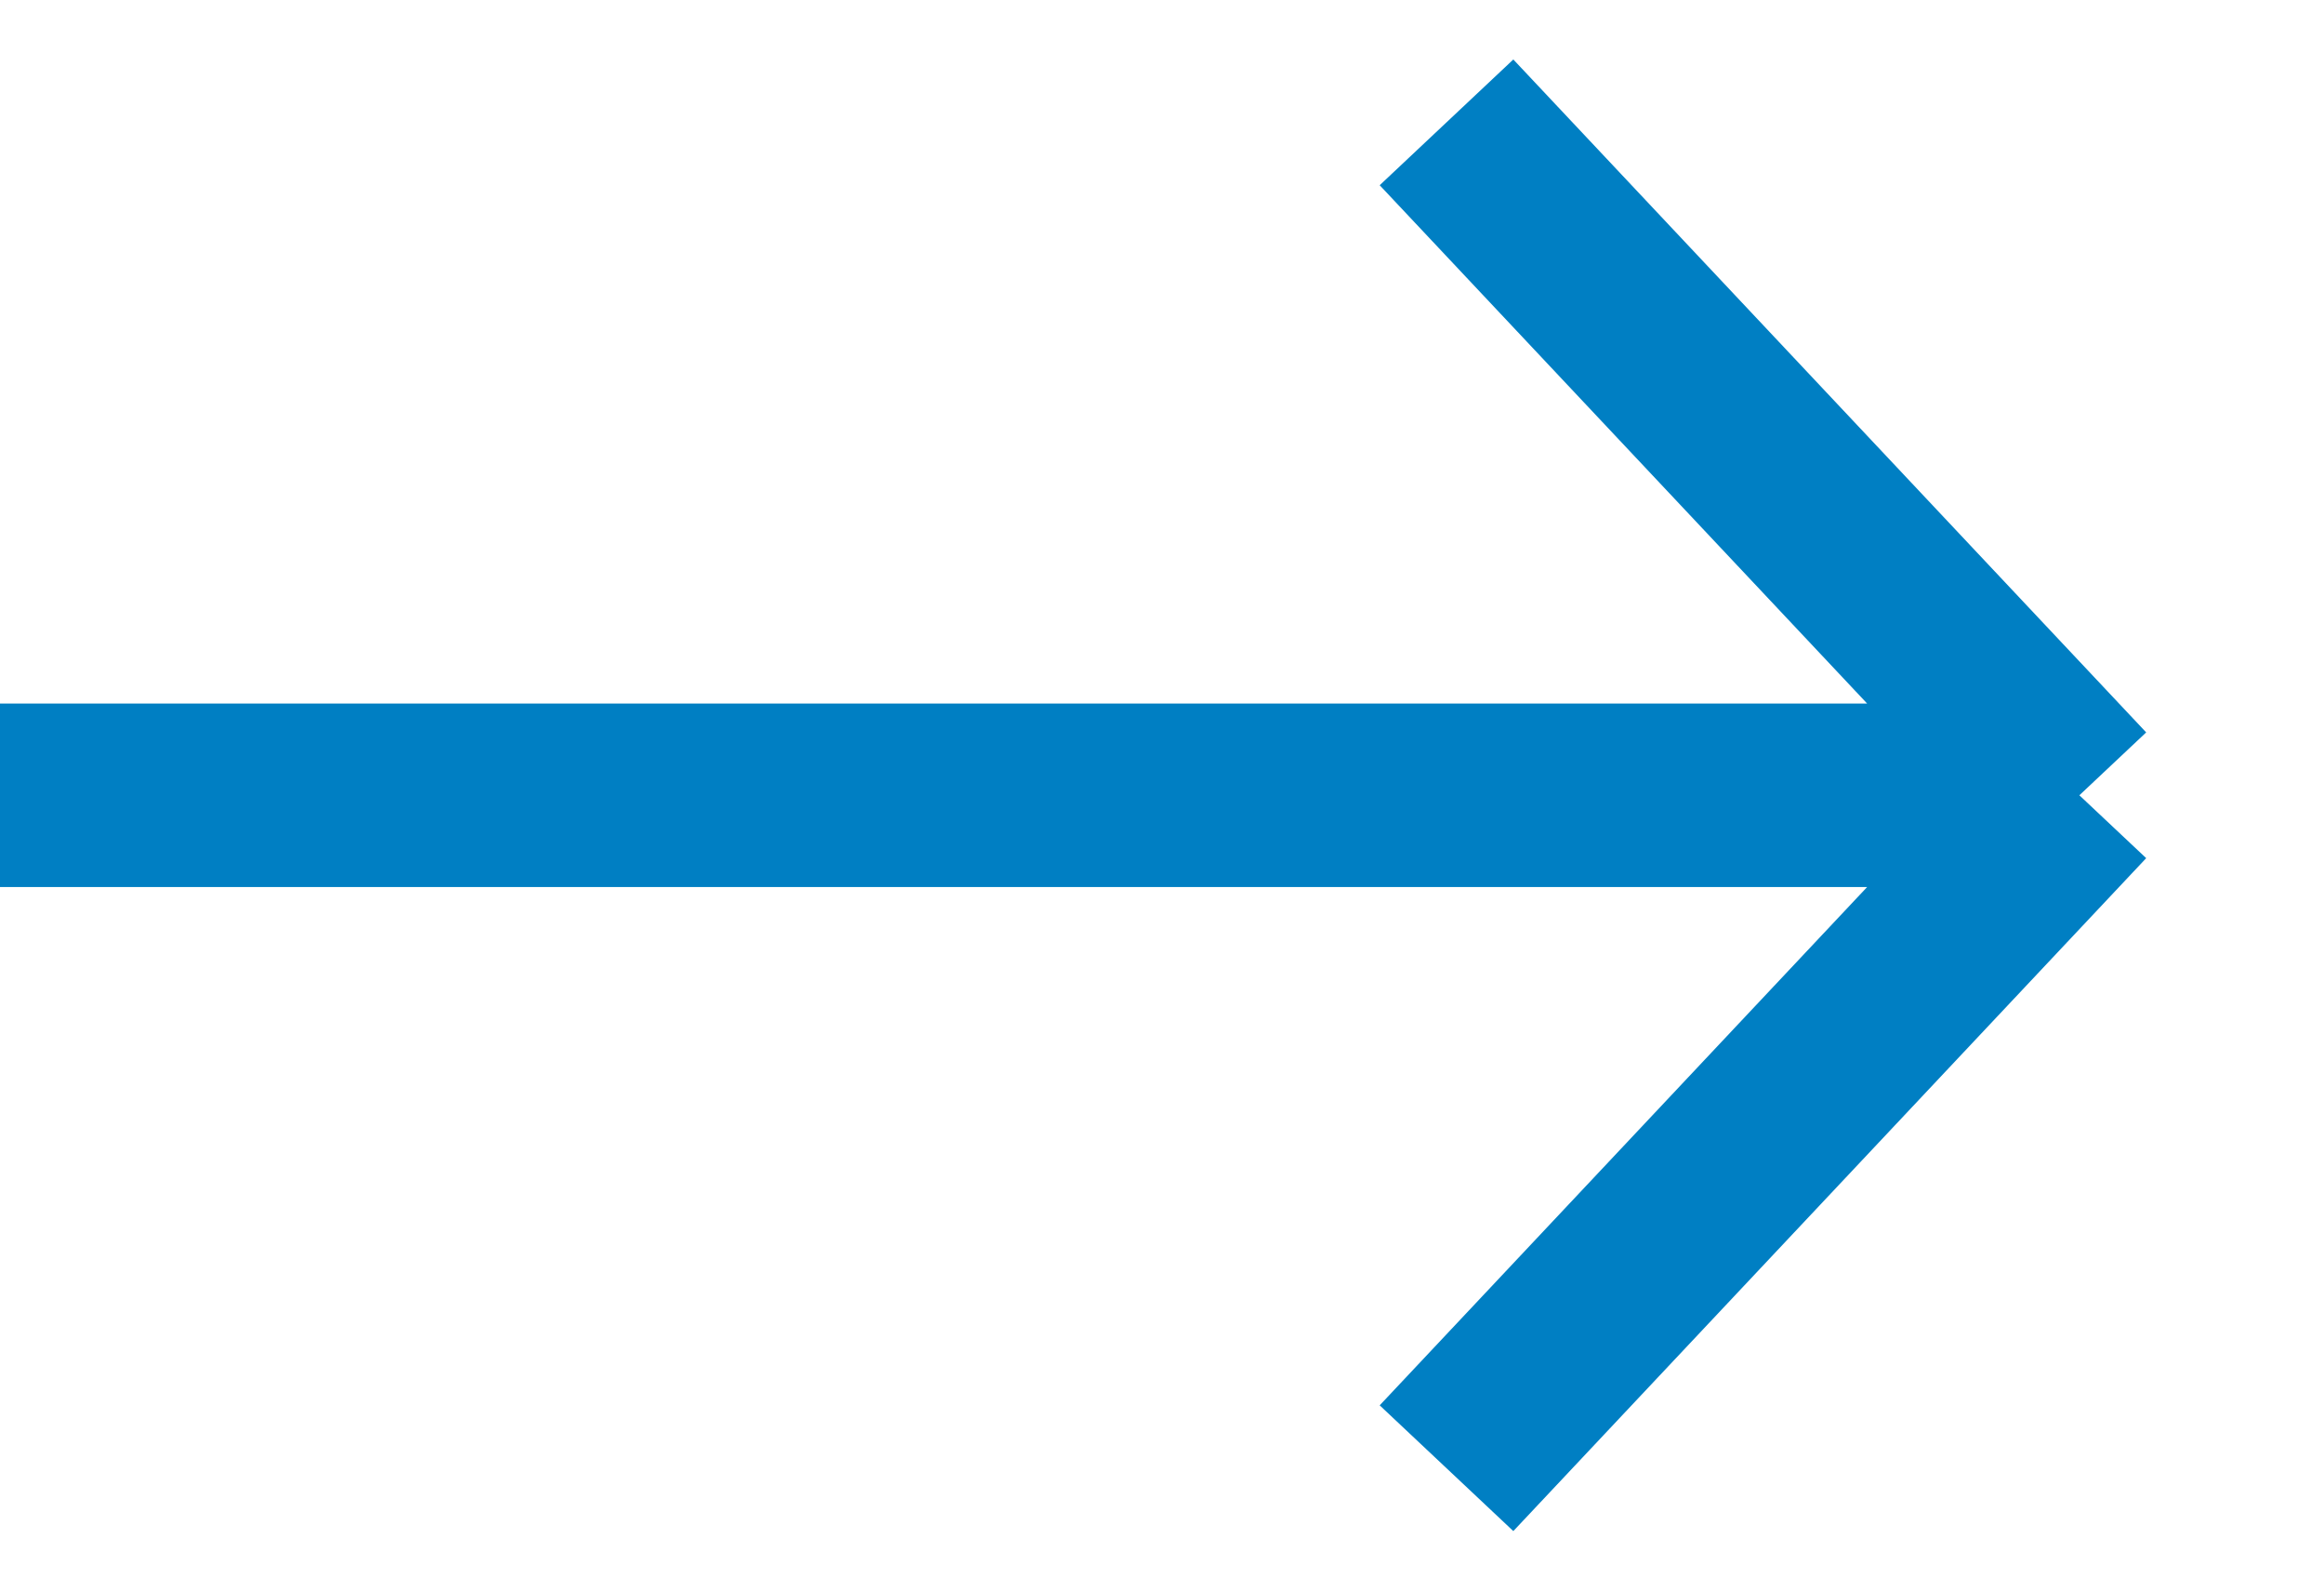 <?xml version="1.0" encoding="UTF-8"?> <svg xmlns="http://www.w3.org/2000/svg" width="19" height="13" viewBox="0 0 19 13" fill="none"> <path d="M0 6.5H17M17 6.5L11.826 12M17 6.5L11.826 1" stroke="#007FC3" stroke-width="1.5"></path> </svg> 